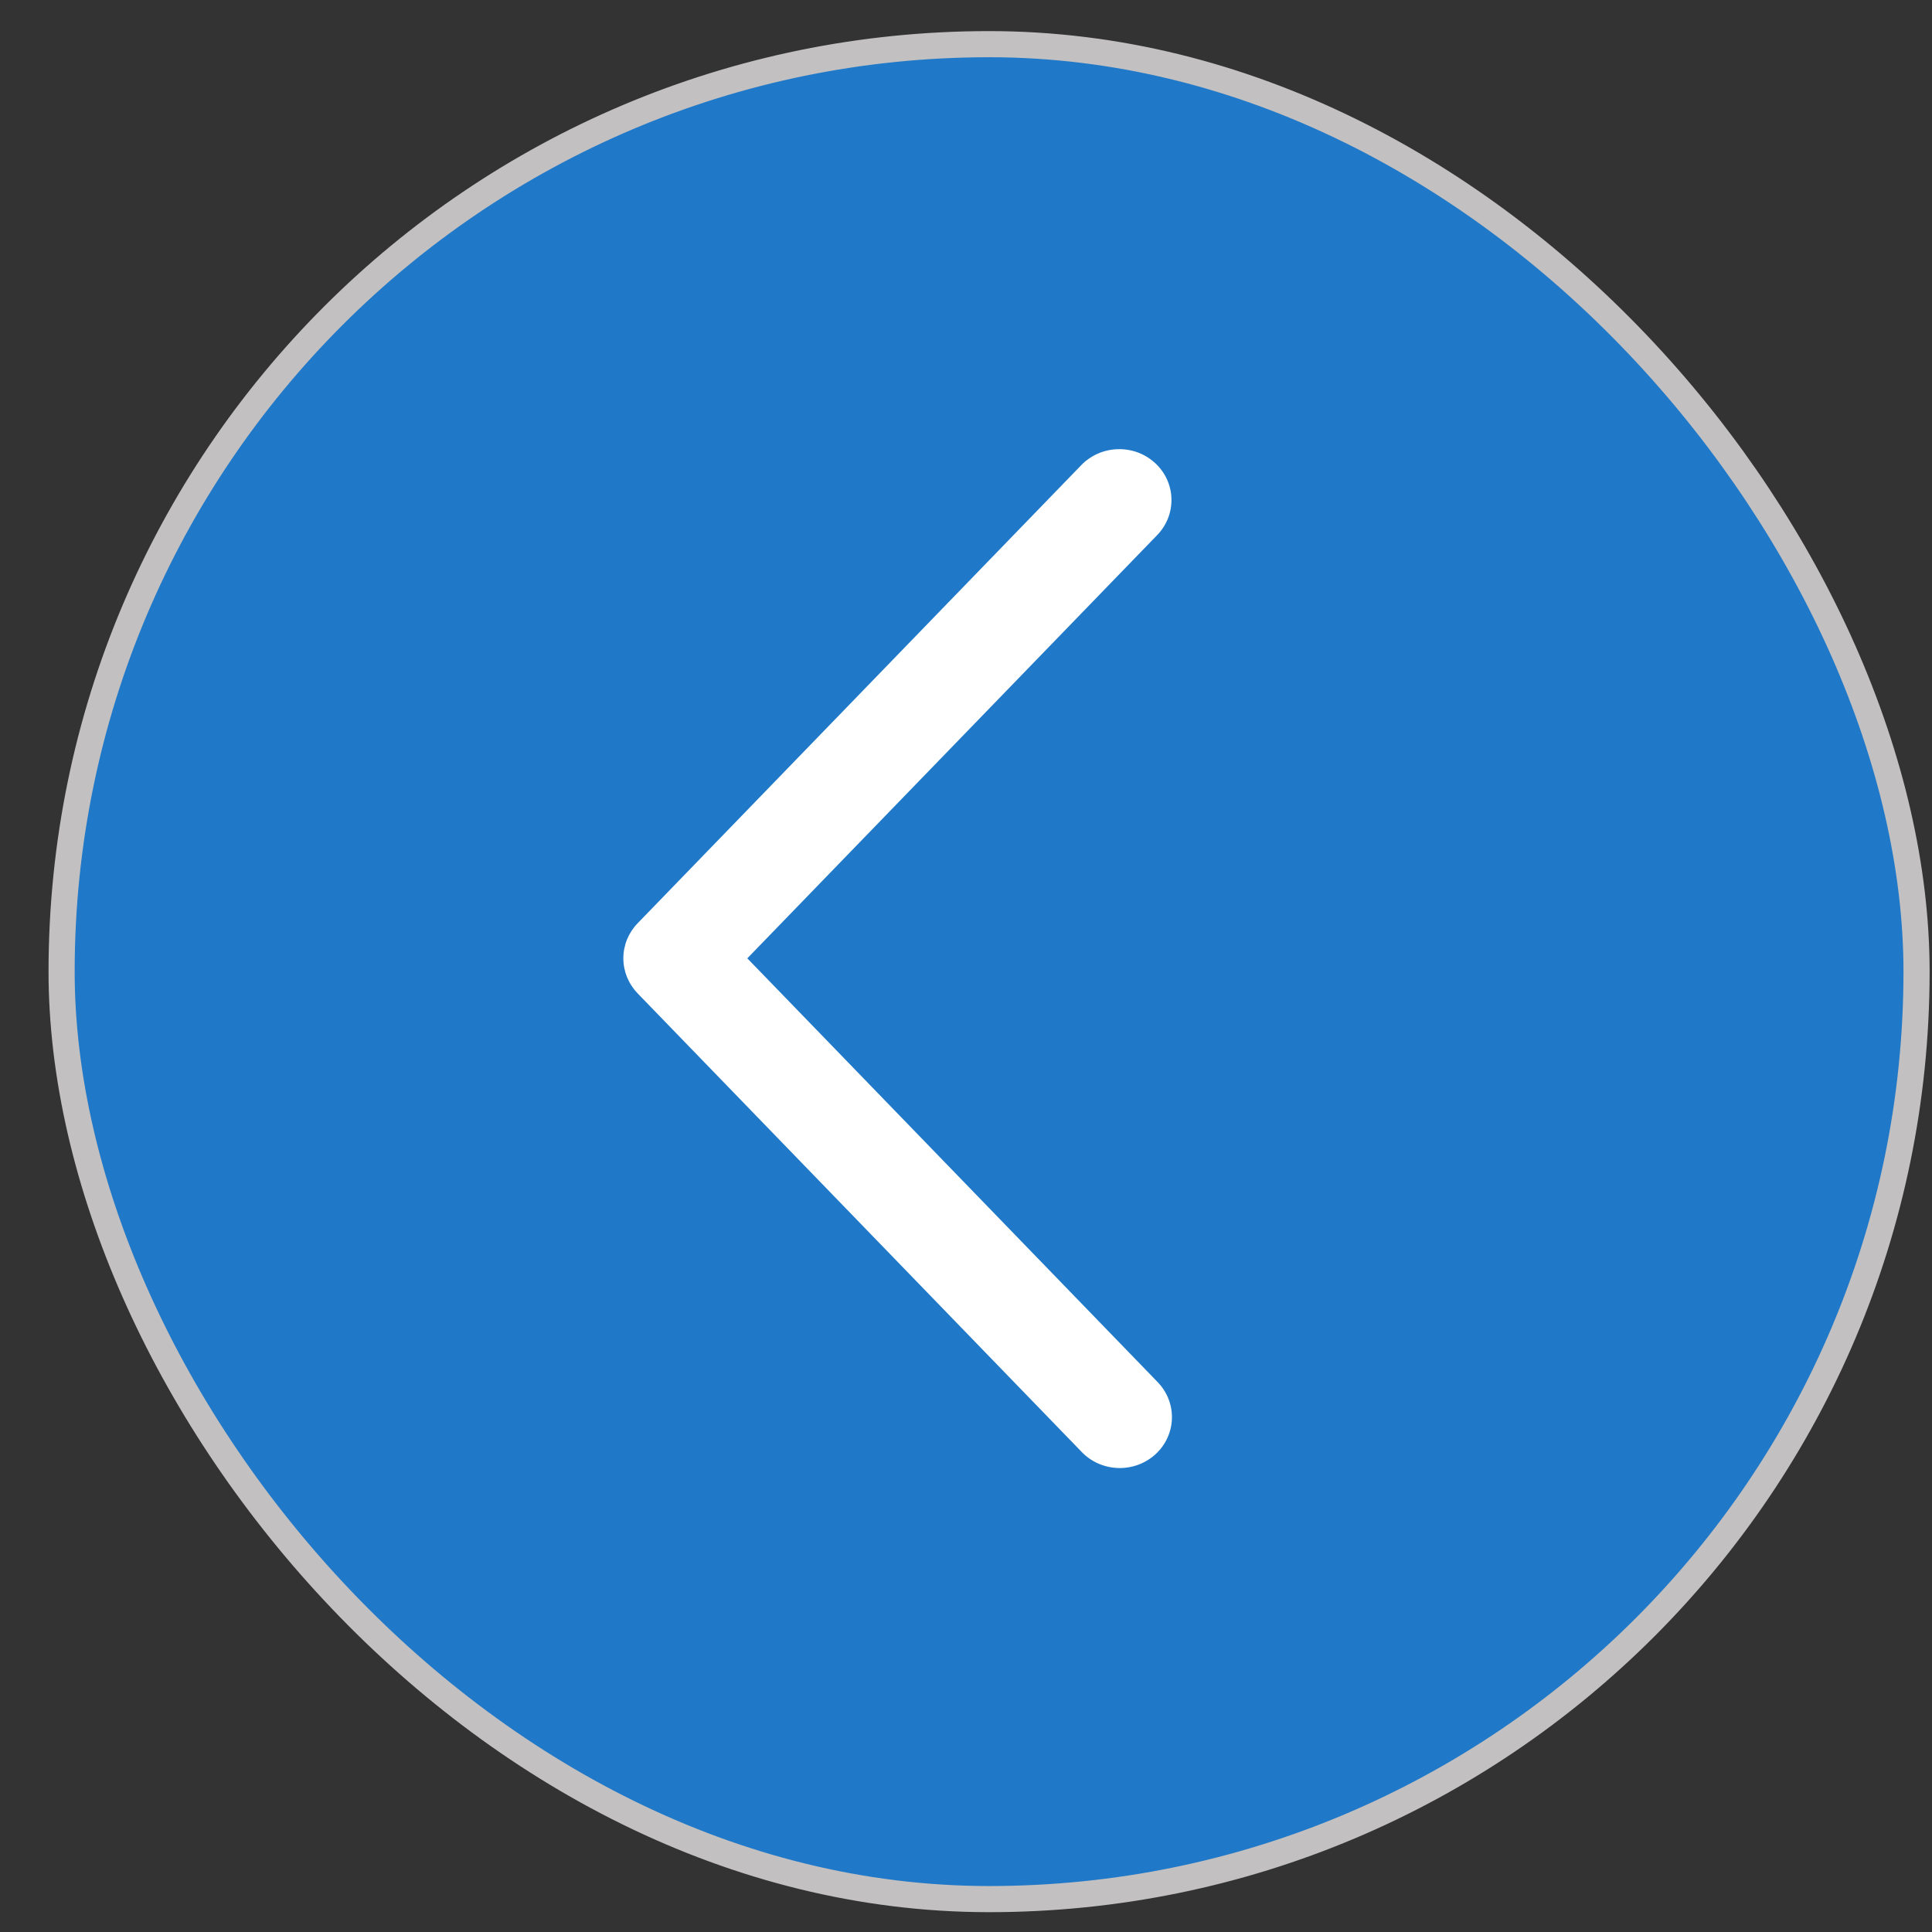 <?xml version="1.0" encoding="UTF-8"?> <svg xmlns="http://www.w3.org/2000/svg" width="36" height="36" viewBox="0 0 36 36" fill="none"><rect x="0" y="0" width="36" height="36" fill="#333333" stroke="none"/><rect x="1.148" y="0.823" width="34.564" height="34.564" rx="17.282" fill="#1F78C8"></rect><rect x="1.148" y="0.823" width="34.564" height="34.564" rx="17.282" stroke="#C2C0C0" stroke-width="0.487"></rect><path d="M21.563 9.97C21.651 9.879 21.719 9.773 21.765 9.656C21.81 9.54 21.832 9.416 21.828 9.291C21.825 9.167 21.796 9.044 21.744 8.93C21.692 8.817 21.617 8.714 21.524 8.628C21.431 8.543 21.322 8.476 21.203 8.431C21.083 8.387 20.956 8.366 20.828 8.37C20.701 8.373 20.575 8.401 20.458 8.452C20.342 8.503 20.236 8.576 20.149 8.666L11.88 17.205C11.71 17.381 11.615 17.614 11.615 17.857C11.615 18.099 11.71 18.332 11.88 18.509L20.149 27.048C20.236 27.141 20.341 27.215 20.458 27.268C20.575 27.32 20.702 27.35 20.831 27.354C20.959 27.359 21.088 27.338 21.208 27.294C21.329 27.25 21.439 27.182 21.533 27.096C21.627 27.01 21.702 26.906 21.754 26.791C21.806 26.676 21.835 26.552 21.837 26.427C21.84 26.301 21.817 26.176 21.77 26.059C21.723 25.942 21.653 25.836 21.563 25.745L13.925 17.857L21.563 9.97Z" fill="white"></path></svg> 